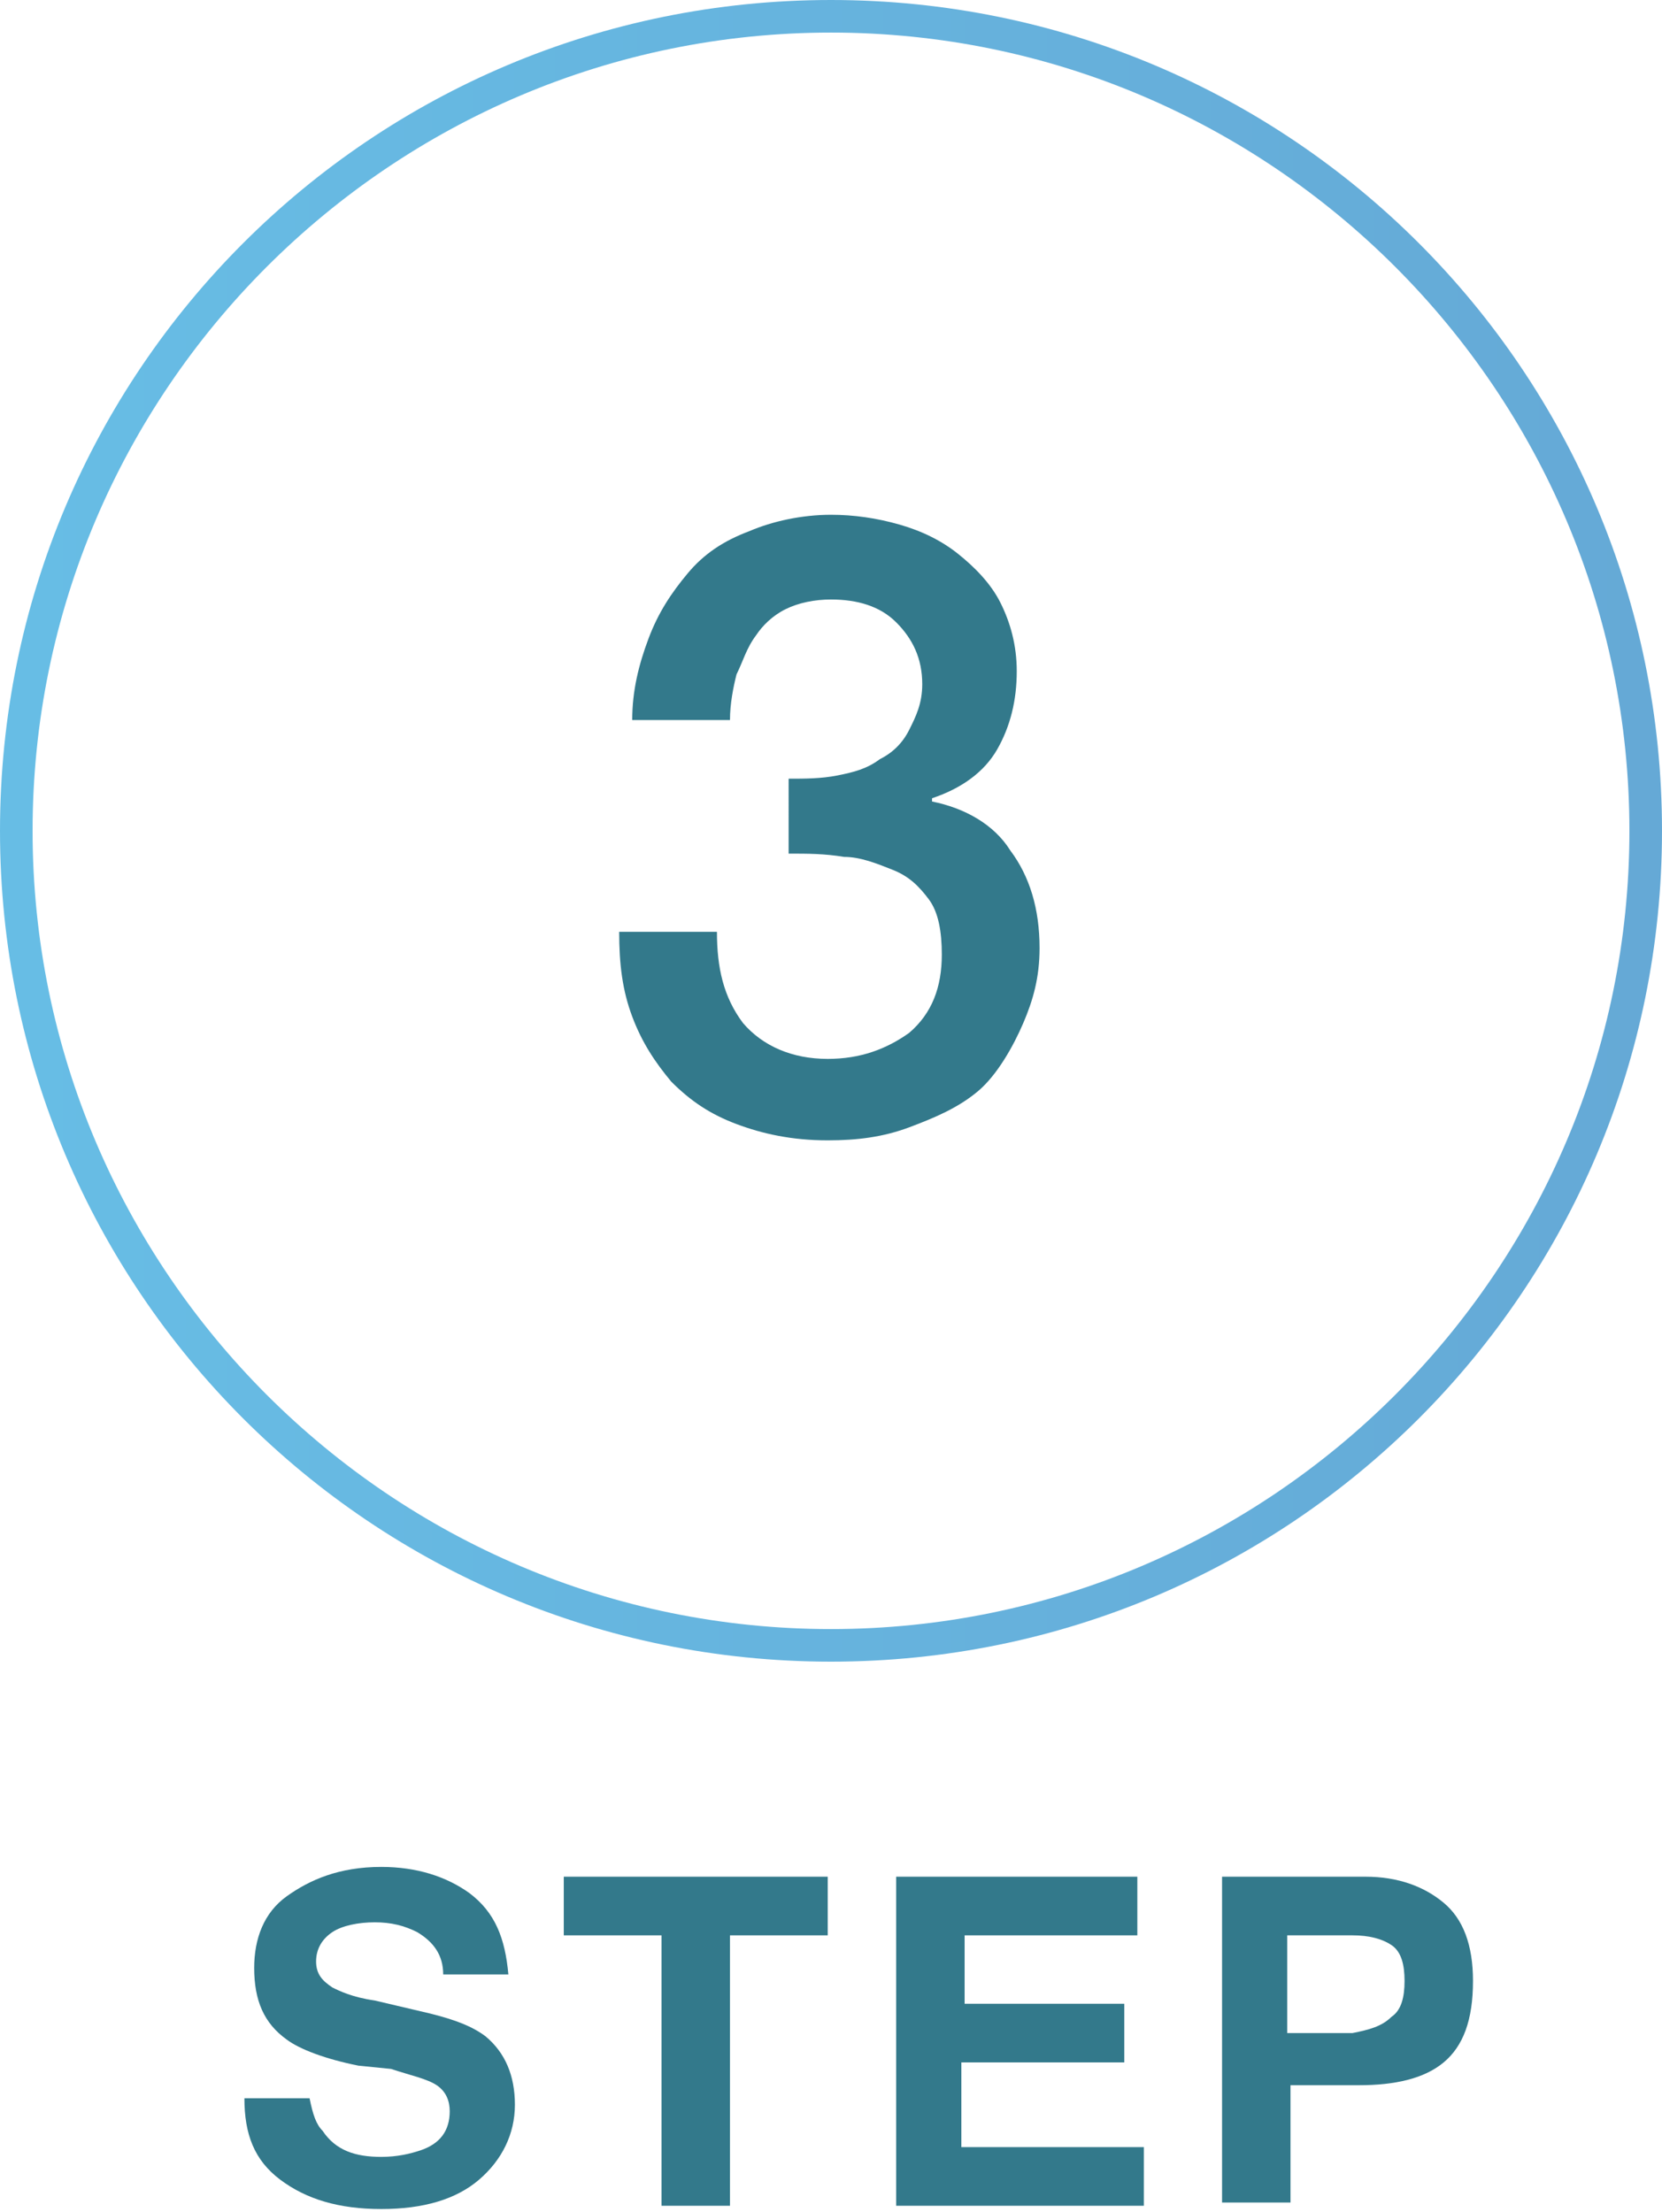 <?xml version="1.0" encoding="utf-8"?>
<!-- Generator: Adobe Illustrator 26.5.0, SVG Export Plug-In . SVG Version: 6.00 Build 0)  -->
<svg version="1.1" id="レイヤー_1" xmlns="http://www.w3.org/2000/svg" xmlns:xlink="http://www.w3.org/1999/xlink" x="0px"
	 y="0px" width="51px" height="67.9px" viewBox="0 0 51 67.9" style="enable-background:new 0 0 51 67.9;" xml:space="preserve">
<style type="text/css">
	.st0{fill:url(#SVGID_1_);}
	.st1{fill:#33798B;}
</style>
<linearGradient id="SVGID_1_" gradientUnits="userSpaceOnUse" x1="0" y1="25.5" x2="51" y2="25.5">
	<stop  offset="0" style="stop-color:#67BDE5"/>
	<stop  offset="1.283032e-02" style="stop-color:#67BDE5"/>
	<stop  offset="1" style="stop-color:#65A9D6"/>
</linearGradient>
<path class="st0" d="M25.5,51C11.4,51,0,39.6,0,25.5S11.4,0,25.5,0S51,11.4,51,25.5S39.6,51,25.5,51z M25.5,1C12,1,1,12,1,25.5
	S12,50,25.5,50S50,39,50,25.5S39,1,25.5,1z"/>
<g>
	<path class="st1" d="M24.2,23.9c0.5,0,1,0,1.5-0.1s0.9-0.2,1.3-0.5c0.4-0.2,0.7-0.5,0.9-0.9c0.2-0.4,0.4-0.8,0.4-1.4
		c0-0.8-0.3-1.4-0.8-1.9c-0.5-0.5-1.2-0.7-2-0.7c-0.5,0-1,0.1-1.4,0.3c-0.4,0.2-0.7,0.5-0.9,0.8c-0.3,0.4-0.4,0.8-0.6,1.2
		c-0.1,0.4-0.2,0.9-0.2,1.4h-3c0-0.9,0.2-1.7,0.5-2.5s0.7-1.4,1.2-2c0.5-0.6,1.1-1,1.9-1.3c0.7-0.3,1.6-0.5,2.5-0.5
		c0.7,0,1.4,0.1,2.1,0.3s1.3,0.5,1.8,0.9s1,0.9,1.3,1.5c0.3,0.6,0.5,1.3,0.5,2.1c0,0.9-0.2,1.7-0.6,2.4s-1.1,1.2-2,1.5v0.1
		c1,0.2,1.9,0.7,2.4,1.5c0.6,0.8,0.9,1.8,0.9,3c0,0.9-0.2,1.6-0.5,2.3S30.6,33,30,33.5c-0.6,0.5-1.3,0.8-2.1,1.1
		c-0.8,0.3-1.6,0.4-2.5,0.4c-1.1,0-2-0.2-2.8-0.5c-0.8-0.3-1.4-0.7-2-1.3c-0.5-0.6-0.9-1.2-1.2-2s-0.4-1.6-0.4-2.6h3
		c0,1.1,0.2,2,0.8,2.8c0.6,0.7,1.5,1.1,2.6,1.1c1,0,1.8-0.3,2.5-0.8c0.7-0.6,1-1.4,1-2.4c0-0.7-0.1-1.3-0.4-1.7s-0.6-0.7-1.1-0.9
		c-0.5-0.2-1-0.4-1.5-0.4c-0.6-0.1-1.1-0.1-1.7-0.1V23.9z"/>
</g>
<g>
	<path class="st1" d="M11.7,66.2c0.5,0,0.9-0.1,1.2-0.2c0.6-0.2,0.9-0.6,0.9-1.2c0-0.3-0.1-0.6-0.4-0.8c-0.3-0.2-0.8-0.3-1.4-0.5
		L11,63.4c-1-0.2-1.8-0.5-2.2-0.8c-0.7-0.5-1-1.2-1-2.2c0-0.9,0.3-1.7,1-2.2s1.6-0.9,2.9-0.9c1.1,0,2,0.3,2.7,0.8
		c0.8,0.6,1.1,1.4,1.2,2.5h-2c0-0.6-0.3-1-0.8-1.3C12.4,59.1,12,59,11.5,59c-0.5,0-1,0.1-1.3,0.3s-0.5,0.5-0.5,0.9
		c0,0.4,0.2,0.6,0.5,0.8c0.2,0.1,0.6,0.3,1.3,0.4l1.7,0.4c0.8,0.2,1.3,0.4,1.7,0.7c0.6,0.5,0.9,1.2,0.9,2.1c0,0.9-0.4,1.7-1.1,2.3
		c-0.7,0.6-1.7,0.9-3,0.9c-1.3,0-2.3-0.3-3.1-0.9c-0.8-0.6-1.1-1.4-1.1-2.5h2c0.1,0.5,0.2,0.8,0.4,1C10.3,66,10.9,66.2,11.7,66.2z"
		/>
	<path class="st1" d="M25.4,57.6v1.8h-3v8.3h-2.1v-8.3h-3v-1.8H25.4z"/>
	<path class="st1" d="M34.4,63.3h-4.9v2.6h5.6v1.8h-7.6V57.6h7.4v1.8h-5.3v2.1h4.9V63.3z"/>
	<path class="st1" d="M41.7,64h-2.1v3.6h-2.1V57.6h4.4c1,0,1.8,0.3,2.4,0.8s0.9,1.3,0.9,2.4c0,1.2-0.3,2-0.9,2.5S42.8,64,41.7,64z
		 M42.7,61.9c0.3-0.2,0.4-0.6,0.4-1.1s-0.1-0.9-0.4-1.1c-0.3-0.2-0.7-0.3-1.2-0.3h-2v3h2C42,62.3,42.4,62.2,42.7,61.9z"/>
</g>
</svg>
